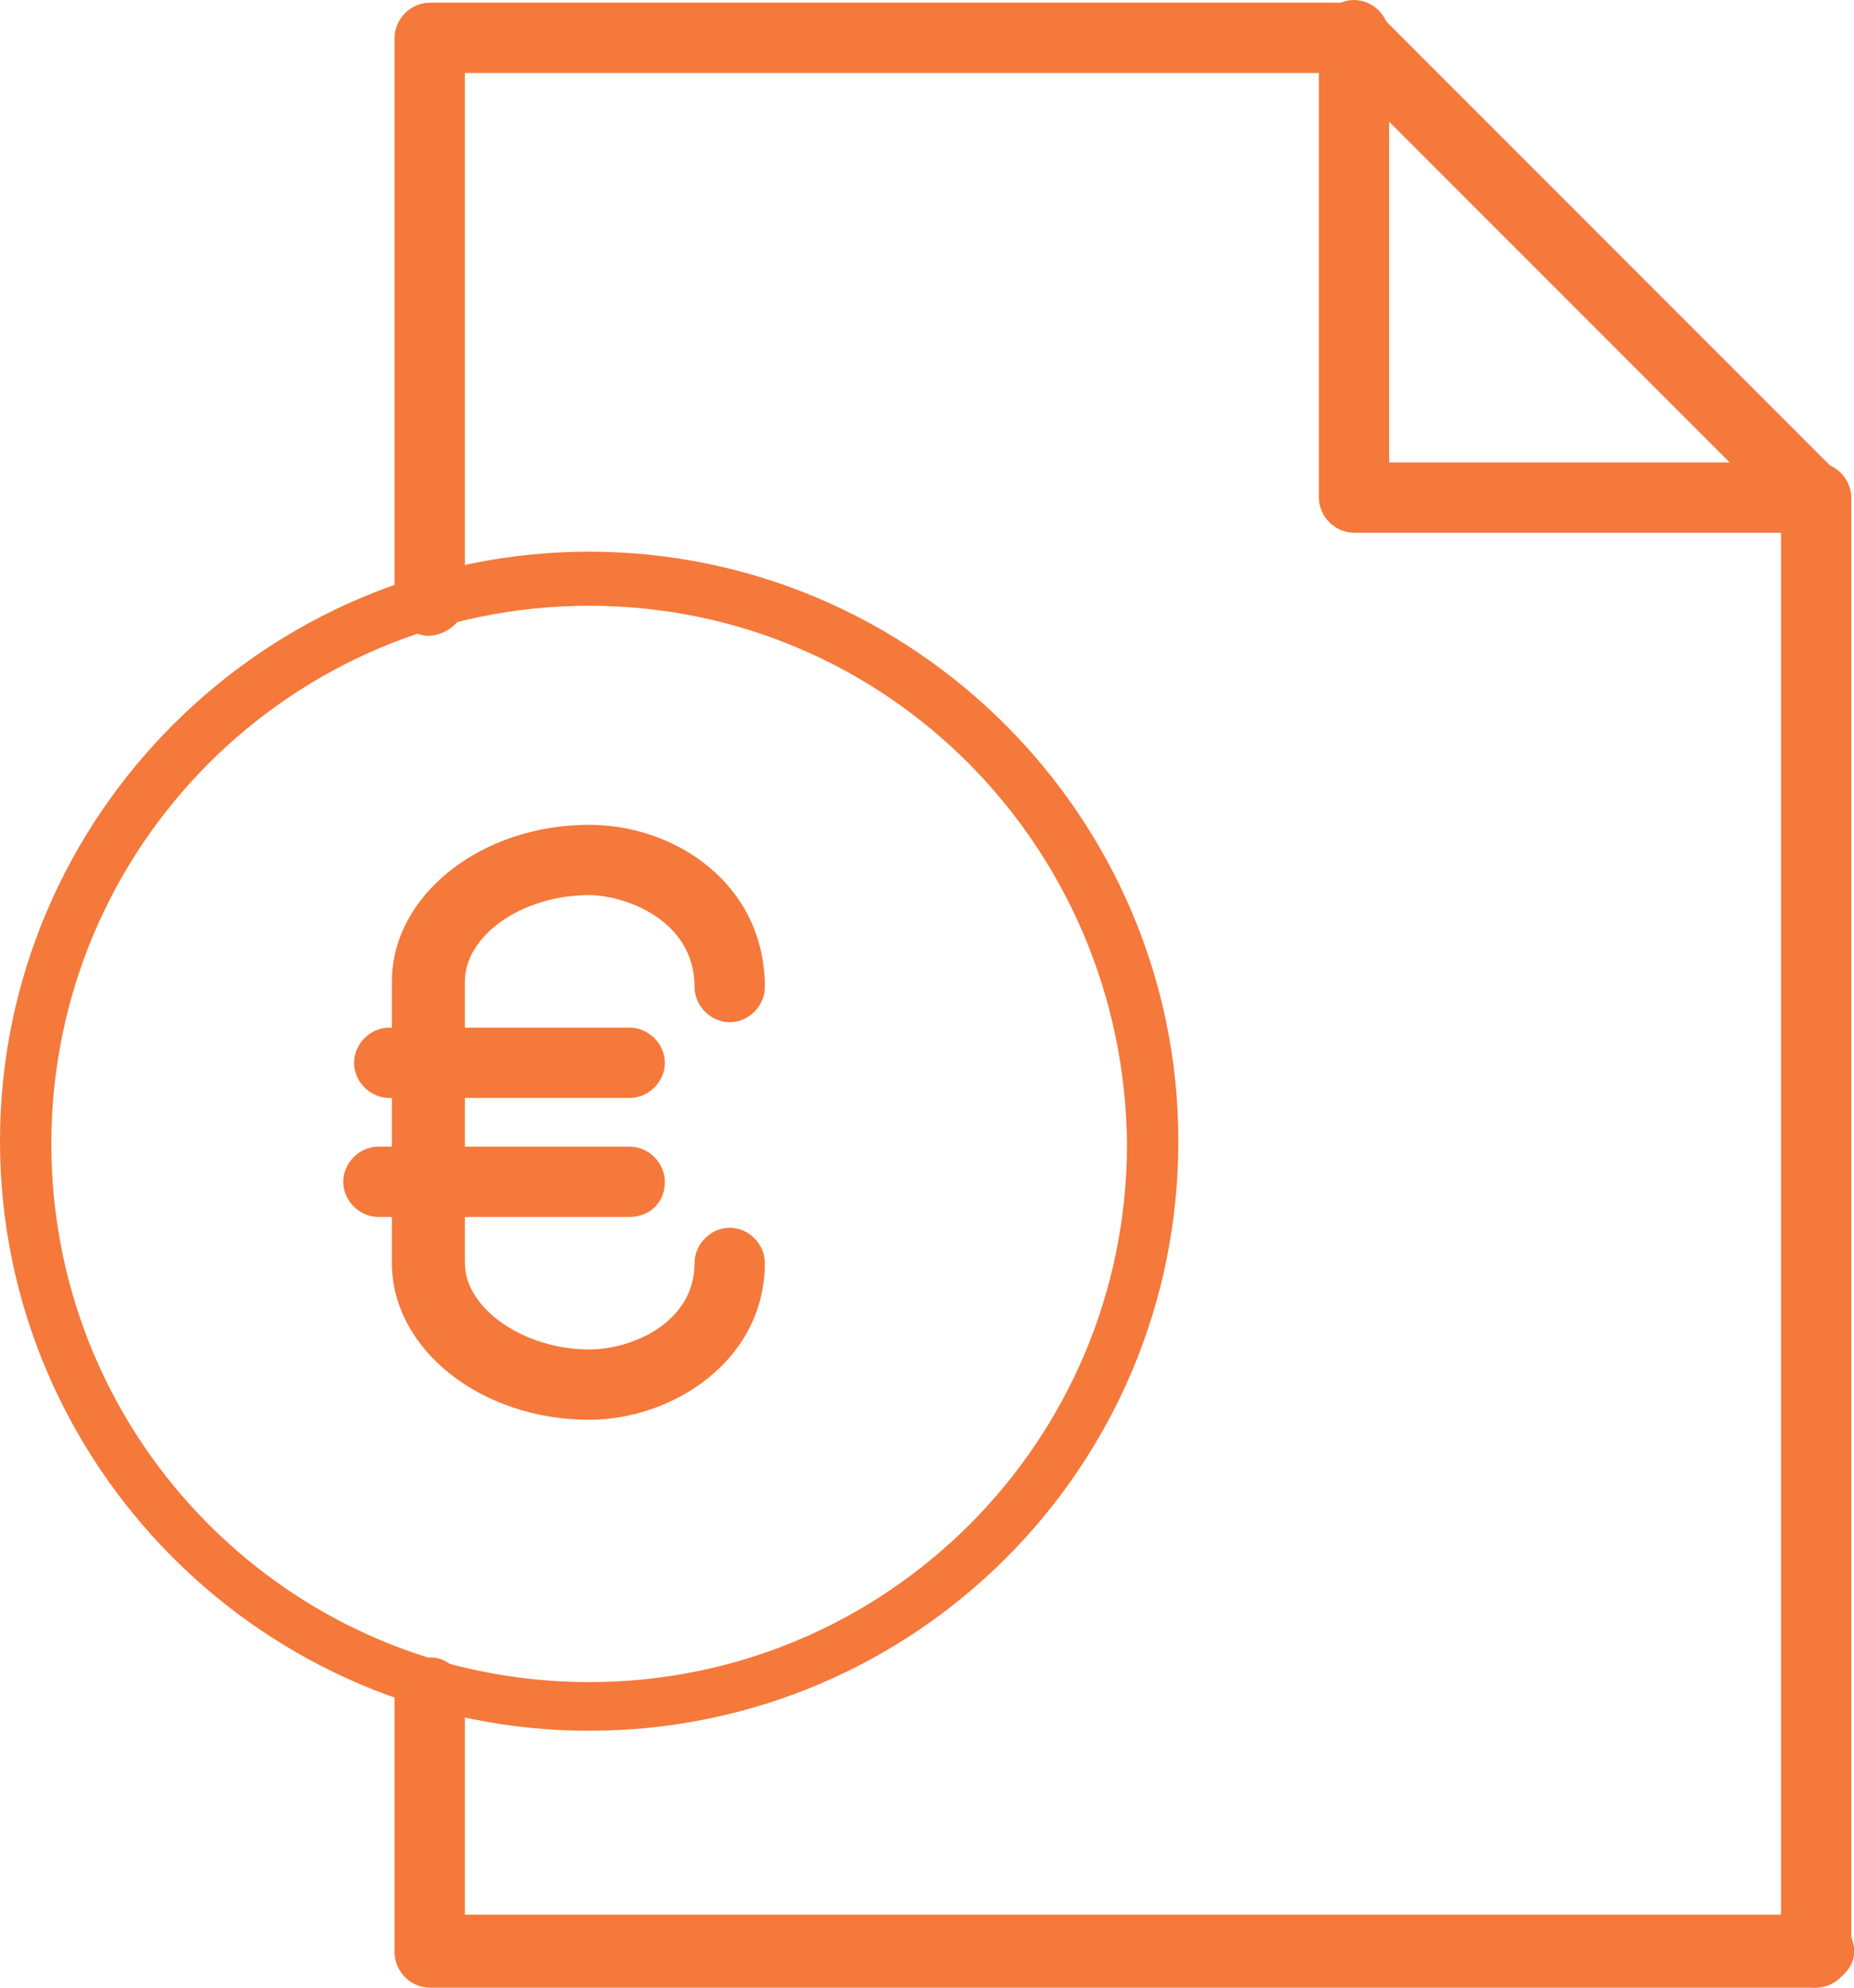 <?xml version="1.0" encoding="utf-8"?>
<!-- Generator: Adobe Illustrator 19.0.0, SVG Export Plug-In . SVG Version: 6.00 Build 0)  -->
<svg version="1.1" id="Layer_1" xmlns="http://www.w3.org/2000/svg" xmlns:xlink="http://www.w3.org/1999/xlink" x="0px" y="0px"
	 viewBox="-502.9 410.7 68.6 73.5" style="enable-background:new -502.9 410.7 68.6 73.5;" xml:space="preserve">
<style type="text/css">
	.st0{fill:#F4793B;}
</style>
<g id="Layer_2">
	<g id="nav">
		<path class="st0" d="M-435.7,484.2H-487c-0.7,0-1.3-0.6-1.3-1.3l0,0v-9.5c-0.1-0.7,0.5-1.3,1.2-1.4s1.3,0.5,1.4,1.2
			c0,0.1,0,0.2,0,0.2v8.1h50c0.7-0.1,1.3,0.5,1.4,1.2s-0.5,1.3-1.2,1.4C-435.6,484.2-435.7,484.2-435.7,484.2z"/>
		<path class="st0" d="M-435.7,484.2c-0.7,0-1.3-0.6-1.3-1.3v-53.2l-16.3-16.3h-32.4v19.4c0.1,0.7-0.5,1.3-1.2,1.4s-1.3-0.5-1.4-1.2
			c0-0.1,0-0.2,0-0.2v-20.7c0-0.7,0.6-1.3,1.3-1.3h34.2c0.4,0,0.7,0.1,0.9,0.4l17.1,17.1c0.2,0.2,0.4,0.6,0.4,0.9v53.7
			C-434.4,483.6-435,484.2-435.7,484.2L-435.7,484.2z"/>
		<path class="st0" d="M-435.7,430.4h-17.1c-0.7,0-1.3-0.6-1.3-1.3V412c0-0.7,0.6-1.3,1.3-1.3c0.7,0,1.3,0.6,1.3,1.3l0,0v15.8h15.8
			c0.7,0,1.3,0.6,1.3,1.3C-434.4,429.9-435,430.4-435.7,430.4z"/>
		<path class="st0" d="M-481.1,474.7c-12,0-21.8-9.8-21.8-21.8s9.8-21.8,21.8-21.8s21.8,9.8,21.8,21.8
			C-459.3,465-469.1,474.7-481.1,474.7z M-481.1,433.1c-11,0-19.9,8.9-19.9,19.9s8.9,19.9,19.9,19.9s19.9-8.9,19.9-19.9l0,0
			C-461.3,442-470.1,433.1-481.1,433.1L-481.1,433.1z"/>
		<path class="st0" d="M-481.1,463.2c-4,0-7.3-2.6-7.3-5.8V447c0-3.2,3.3-5.8,7.3-5.8c3.2,0,6.5,2.2,6.5,6c0,0.7-0.6,1.3-1.3,1.3
			c-0.7,0-1.3-0.6-1.3-1.3c0-2.5-2.6-3.4-3.9-3.4c-2.5,0-4.6,1.5-4.6,3.2v10.4c0,1.7,2.2,3.2,4.6,3.2c1.6,0,3.9-1,3.9-3.2
			c0-0.7,0.6-1.3,1.3-1.3c0.7,0,1.3,0.6,1.3,1.3C-474.6,461-478,463.2-481.1,463.2z"/>
		<path class="st0" d="M-479.6,451.3h-8.9c-0.7,0-1.3-0.6-1.3-1.3c0-0.7,0.6-1.3,1.3-1.3h8.9c0.7,0,1.3,0.6,1.3,1.3
			C-478.3,450.7-478.9,451.3-479.6,451.3z"/>
		<path class="st0" d="M-479.6,455.7h-9.3c-0.7,0-1.3-0.6-1.3-1.3c0-0.7,0.6-1.3,1.3-1.3h9.3c0.7,0,1.3,0.6,1.3,1.3
			C-478.3,455.2-478.9,455.7-479.6,455.7L-479.6,455.7z"/>
	</g>
</g>
</svg>
